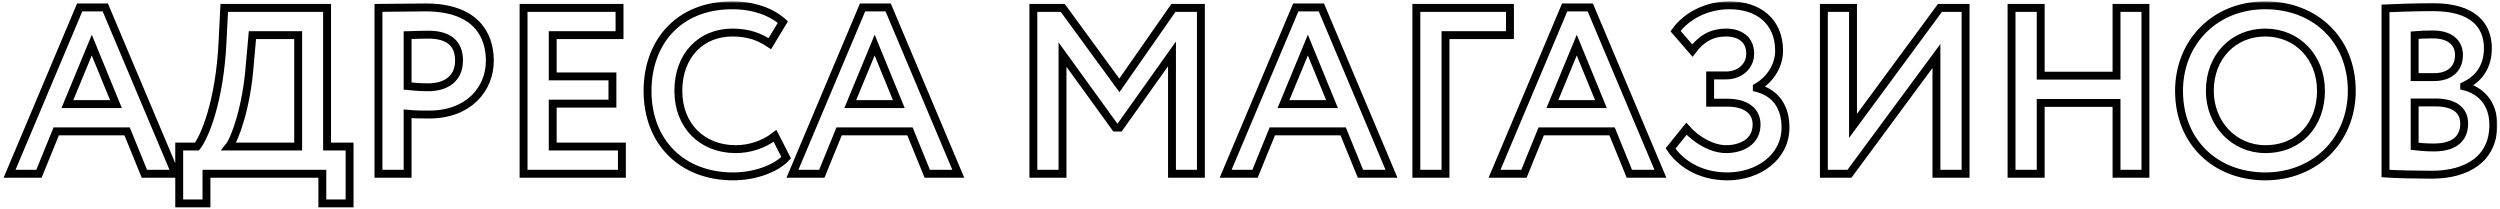 <?xml version="1.0" encoding="UTF-8"?> <svg xmlns="http://www.w3.org/2000/svg" width="633" height="53" viewBox="0 0 633 53" fill="none"><mask id="path-1-outside-1_28_107" maskUnits="userSpaceOnUse" x="0.42" y="0.34" width="632" height="53" fill="black"><rect fill="white" x="0.42" y="0.34" width="632" height="53"></rect><path d="M2.42 44L20.18 1.88H26.66L44.42 44H36.56L32.18 33.26H14.24L9.86 44H2.42ZM23.24 11.42L17.06 26.36H29.36L23.24 11.42ZM45.376 51.5V37.1H49.876C51.616 34.94 55.636 26.06 56.356 10.4L56.776 2H82.816V37.1H88.516V51.5H81.616V44H52.276V51.5H45.376ZM63.256 16.22C62.476 27.08 59.476 35.24 57.976 37.1H75.496V8.9H63.916L63.256 16.22ZM103.208 44H95.828V2C98.168 2 104.828 1.88 107.768 1.88C120.128 1.88 124.028 8.48 124.028 15.38C124.028 22.52 118.688 29 108.668 29C107.408 29 105.008 29 103.208 28.82V44ZM108.488 8.78C106.988 8.78 105.188 8.84 103.208 8.9V21.8C104.948 21.98 106.748 22.1 108.428 22.1C112.808 22.1 116.228 20 116.228 15.32C116.228 10.94 113.528 8.78 108.488 8.78ZM132.566 44V2H156.866V8.9H139.946V19.34H155.066V26.24H139.946V37.1H157.466V44H132.566ZM196.238 34.4L199.058 39.92C196.418 42.74 191.078 44.66 185.618 44.66C172.778 44.66 163.958 36.08 163.958 23C163.958 10.94 171.578 1.34 185.438 1.34C190.898 1.34 195.458 3.08 198.218 5.6L194.918 11.06C192.398 9.38 189.638 8.24 185.438 8.24C177.638 8.24 171.758 13.88 171.758 23C171.758 31.76 177.698 37.76 186.278 37.76C189.818 37.76 193.358 36.62 196.238 34.4ZM200.643 44L218.403 1.88H224.883L242.643 44H234.783L230.403 33.26H212.463L208.083 44H200.643ZM221.463 11.42L215.283 26.36H227.583L221.463 11.42ZM261.648 44V2H269.088L283.428 21.62L297.108 2H304.068V44H296.748V13.64L283.488 32.3H282.408L269.028 13.82V44H261.648ZM310.33 44L328.09 1.88H334.57L352.33 44H344.47L340.09 33.26H322.15L317.77 44H310.33ZM331.15 11.42L324.97 26.36H337.27L331.15 11.42ZM358.621 44V2H382.321V8.9H366.001V44H358.621ZM378.416 44L396.176 1.88H402.656L420.416 44H412.556L408.176 33.26H390.236L385.856 44H378.416ZM399.236 11.42L393.056 26.36H405.356L399.236 11.42ZM437.387 44.66C429.947 44.66 425.207 40.94 422.987 37.58L427.007 32.6C429.587 35.54 433.607 37.76 437.027 37.76C441.047 37.76 444.767 35.84 444.767 31.52C444.767 28.22 442.247 26 437.327 26H433.007V19.1H437.087C440.207 19.1 443.147 17.06 443.147 13.58C443.147 9.98 440.507 8.24 437.027 8.24C433.547 8.24 430.847 9.68 428.507 12.8L424.247 7.88C427.007 4.04 432.107 1.34 437.867 1.34C445.247 1.34 450.467 5.42 450.467 12.86C450.467 16.1 448.727 19.82 444.827 22.1V22.28C449.867 23.54 452.087 27.44 452.087 32.24C452.087 39.98 445.007 44.66 437.387 44.66ZM468.284 44H461.804V2H469.184V31.88L491.204 2H497.684V44H490.304V14.18L468.284 44ZM535.904 44V26.06H516.704V44H509.324V2H516.704V19.16H535.904V2H543.224V44H535.904ZM551.731 23C551.731 10.82 560.671 1.34 573.571 1.34C586.051 1.34 595.471 9.92 595.471 23C595.471 35.6 586.051 44.66 573.571 44.66C561.091 44.66 551.731 36.08 551.731 23ZM559.531 23C559.531 31.4 565.711 37.76 573.571 37.76C582.391 37.76 587.671 31.28 587.671 23C587.671 14.3 581.491 8.24 573.571 8.24C565.531 8.24 559.531 14.3 559.531 23ZM604.011 43.94V2.12C606.351 2 611.931 1.82 616.131 1.82C626.151 1.82 629.931 6.38 629.931 12.2C629.931 17 627.531 20.06 623.931 21.74V21.86C628.071 22.88 631.311 26.06 631.311 31.64C631.311 40.28 624.591 44.24 615.711 44.24C611.871 44.24 606.471 44.12 604.011 43.94ZM616.611 25.94H611.391V37.04C612.411 37.16 614.151 37.34 616.251 37.34C621.231 37.34 623.931 35.24 623.931 31.28C623.931 27.74 621.231 25.94 616.611 25.94ZM616.011 8.72C614.331 8.72 612.711 8.78 611.391 8.9V19.52H616.371C619.791 19.52 622.611 17.78 622.611 13.94C622.611 10.52 619.971 8.72 616.011 8.72Z"></path></mask><path d="M2.42 44L20.18 1.88H26.66L44.42 44H36.56L32.18 33.26H14.24L9.86 44H2.42ZM23.24 11.42L17.06 26.36H29.36L23.24 11.42ZM45.376 51.5V37.1H49.876C51.616 34.94 55.636 26.06 56.356 10.4L56.776 2H82.816V37.1H88.516V51.5H81.616V44H52.276V51.5H45.376ZM63.256 16.22C62.476 27.08 59.476 35.24 57.976 37.1H75.496V8.9H63.916L63.256 16.22ZM103.208 44H95.828V2C98.168 2 104.828 1.88 107.768 1.88C120.128 1.88 124.028 8.48 124.028 15.38C124.028 22.52 118.688 29 108.668 29C107.408 29 105.008 29 103.208 28.82V44ZM108.488 8.78C106.988 8.78 105.188 8.84 103.208 8.9V21.8C104.948 21.98 106.748 22.1 108.428 22.1C112.808 22.1 116.228 20 116.228 15.32C116.228 10.94 113.528 8.78 108.488 8.78ZM132.566 44V2H156.866V8.9H139.946V19.34H155.066V26.24H139.946V37.1H157.466V44H132.566ZM196.238 34.4L199.058 39.92C196.418 42.74 191.078 44.66 185.618 44.66C172.778 44.66 163.958 36.08 163.958 23C163.958 10.94 171.578 1.34 185.438 1.34C190.898 1.34 195.458 3.08 198.218 5.6L194.918 11.06C192.398 9.38 189.638 8.24 185.438 8.24C177.638 8.24 171.758 13.88 171.758 23C171.758 31.76 177.698 37.76 186.278 37.76C189.818 37.76 193.358 36.62 196.238 34.4ZM200.643 44L218.403 1.88H224.883L242.643 44H234.783L230.403 33.26H212.463L208.083 44H200.643ZM221.463 11.42L215.283 26.36H227.583L221.463 11.42ZM261.648 44V2H269.088L283.428 21.62L297.108 2H304.068V44H296.748V13.64L283.488 32.3H282.408L269.028 13.82V44H261.648ZM310.33 44L328.09 1.88H334.57L352.33 44H344.47L340.09 33.26H322.15L317.77 44H310.33ZM331.15 11.42L324.97 26.36H337.27L331.15 11.42ZM358.621 44V2H382.321V8.9H366.001V44H358.621ZM378.416 44L396.176 1.88H402.656L420.416 44H412.556L408.176 33.26H390.236L385.856 44H378.416ZM399.236 11.42L393.056 26.36H405.356L399.236 11.42ZM437.387 44.66C429.947 44.66 425.207 40.94 422.987 37.58L427.007 32.6C429.587 35.54 433.607 37.76 437.027 37.76C441.047 37.76 444.767 35.84 444.767 31.52C444.767 28.22 442.247 26 437.327 26H433.007V19.1H437.087C440.207 19.1 443.147 17.06 443.147 13.58C443.147 9.98 440.507 8.24 437.027 8.24C433.547 8.24 430.847 9.68 428.507 12.8L424.247 7.88C427.007 4.04 432.107 1.34 437.867 1.34C445.247 1.34 450.467 5.42 450.467 12.86C450.467 16.1 448.727 19.82 444.827 22.1V22.28C449.867 23.54 452.087 27.44 452.087 32.24C452.087 39.98 445.007 44.66 437.387 44.66ZM468.284 44H461.804V2H469.184V31.88L491.204 2H497.684V44H490.304V14.18L468.284 44ZM535.904 44V26.06H516.704V44H509.324V2H516.704V19.16H535.904V2H543.224V44H535.904ZM551.731 23C551.731 10.82 560.671 1.34 573.571 1.34C586.051 1.34 595.471 9.92 595.471 23C595.471 35.6 586.051 44.66 573.571 44.66C561.091 44.66 551.731 36.08 551.731 23ZM559.531 23C559.531 31.4 565.711 37.76 573.571 37.76C582.391 37.76 587.671 31.28 587.671 23C587.671 14.3 581.491 8.24 573.571 8.24C565.531 8.24 559.531 14.3 559.531 23ZM604.011 43.94V2.12C606.351 2 611.931 1.82 616.131 1.82C626.151 1.82 629.931 6.38 629.931 12.2C629.931 17 627.531 20.06 623.931 21.74V21.86C628.071 22.88 631.311 26.06 631.311 31.64C631.311 40.28 624.591 44.24 615.711 44.24C611.871 44.24 606.471 44.12 604.011 43.94ZM616.611 25.94H611.391V37.04C612.411 37.16 614.151 37.34 616.251 37.34C621.231 37.34 623.931 35.24 623.931 31.28C623.931 27.74 621.231 25.94 616.611 25.94ZM616.011 8.72C614.331 8.72 612.711 8.78 611.391 8.9V19.52H616.371C619.791 19.52 622.611 17.78 622.611 13.94C622.611 10.52 619.971 8.72 616.011 8.72Z" stroke="black" stroke-width="2" mask="url(#path-1-outside-1_28_107)"></path></svg> 